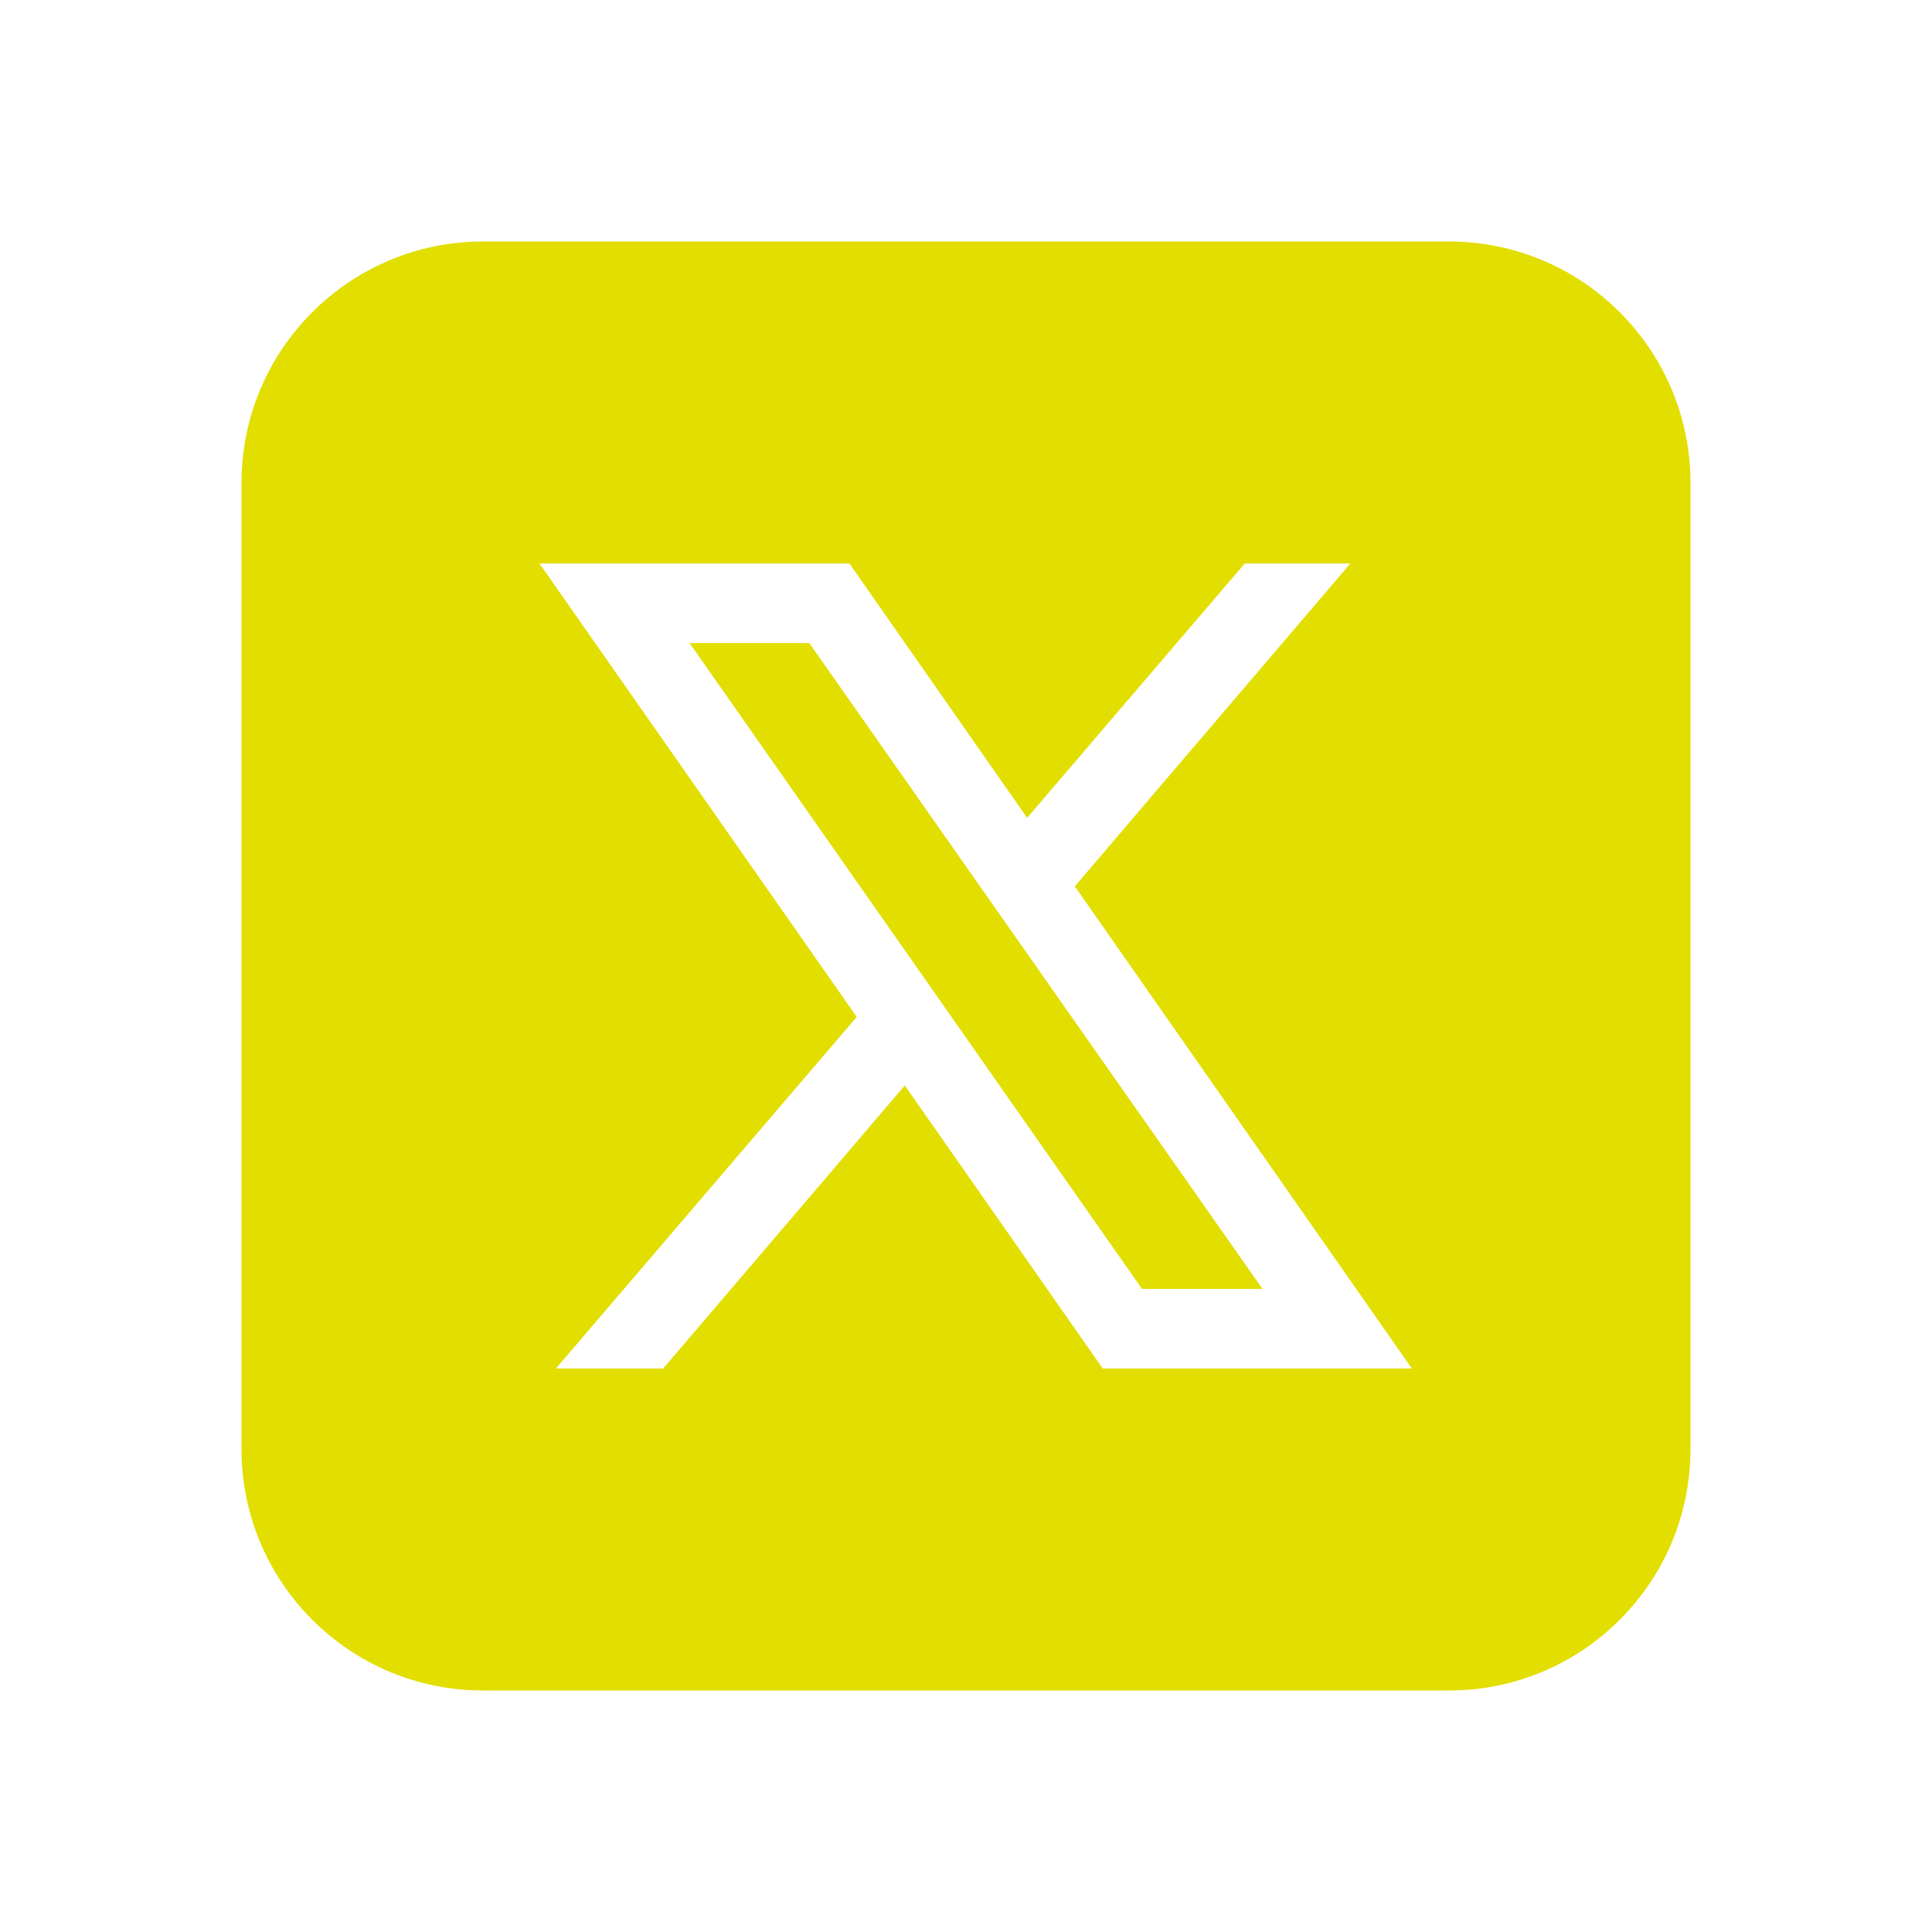 <svg width="25" height="25" viewBox="0 0 25 25" fill="none" xmlns="http://www.w3.org/2000/svg">
<path d="M10.472 8.321L16.337 16.679H14.778L8.923 8.321H10.472ZM21.875 6.25V18.75C21.875 20.476 20.476 21.875 18.75 21.875H6.25C4.524 21.875 3.125 20.476 3.125 18.75V6.25C3.125 4.524 4.524 3.125 6.25 3.125H18.75C20.476 3.125 21.875 4.524 21.875 6.25ZM18.269 17.708L13.908 11.469L17.473 7.292H16.107L13.291 10.583L10.992 7.292H6.981L11.086 13.159L7.194 17.708H8.582L11.708 14.046L14.269 17.708H18.269Z" fill="#E2DE00"/>
</svg>

